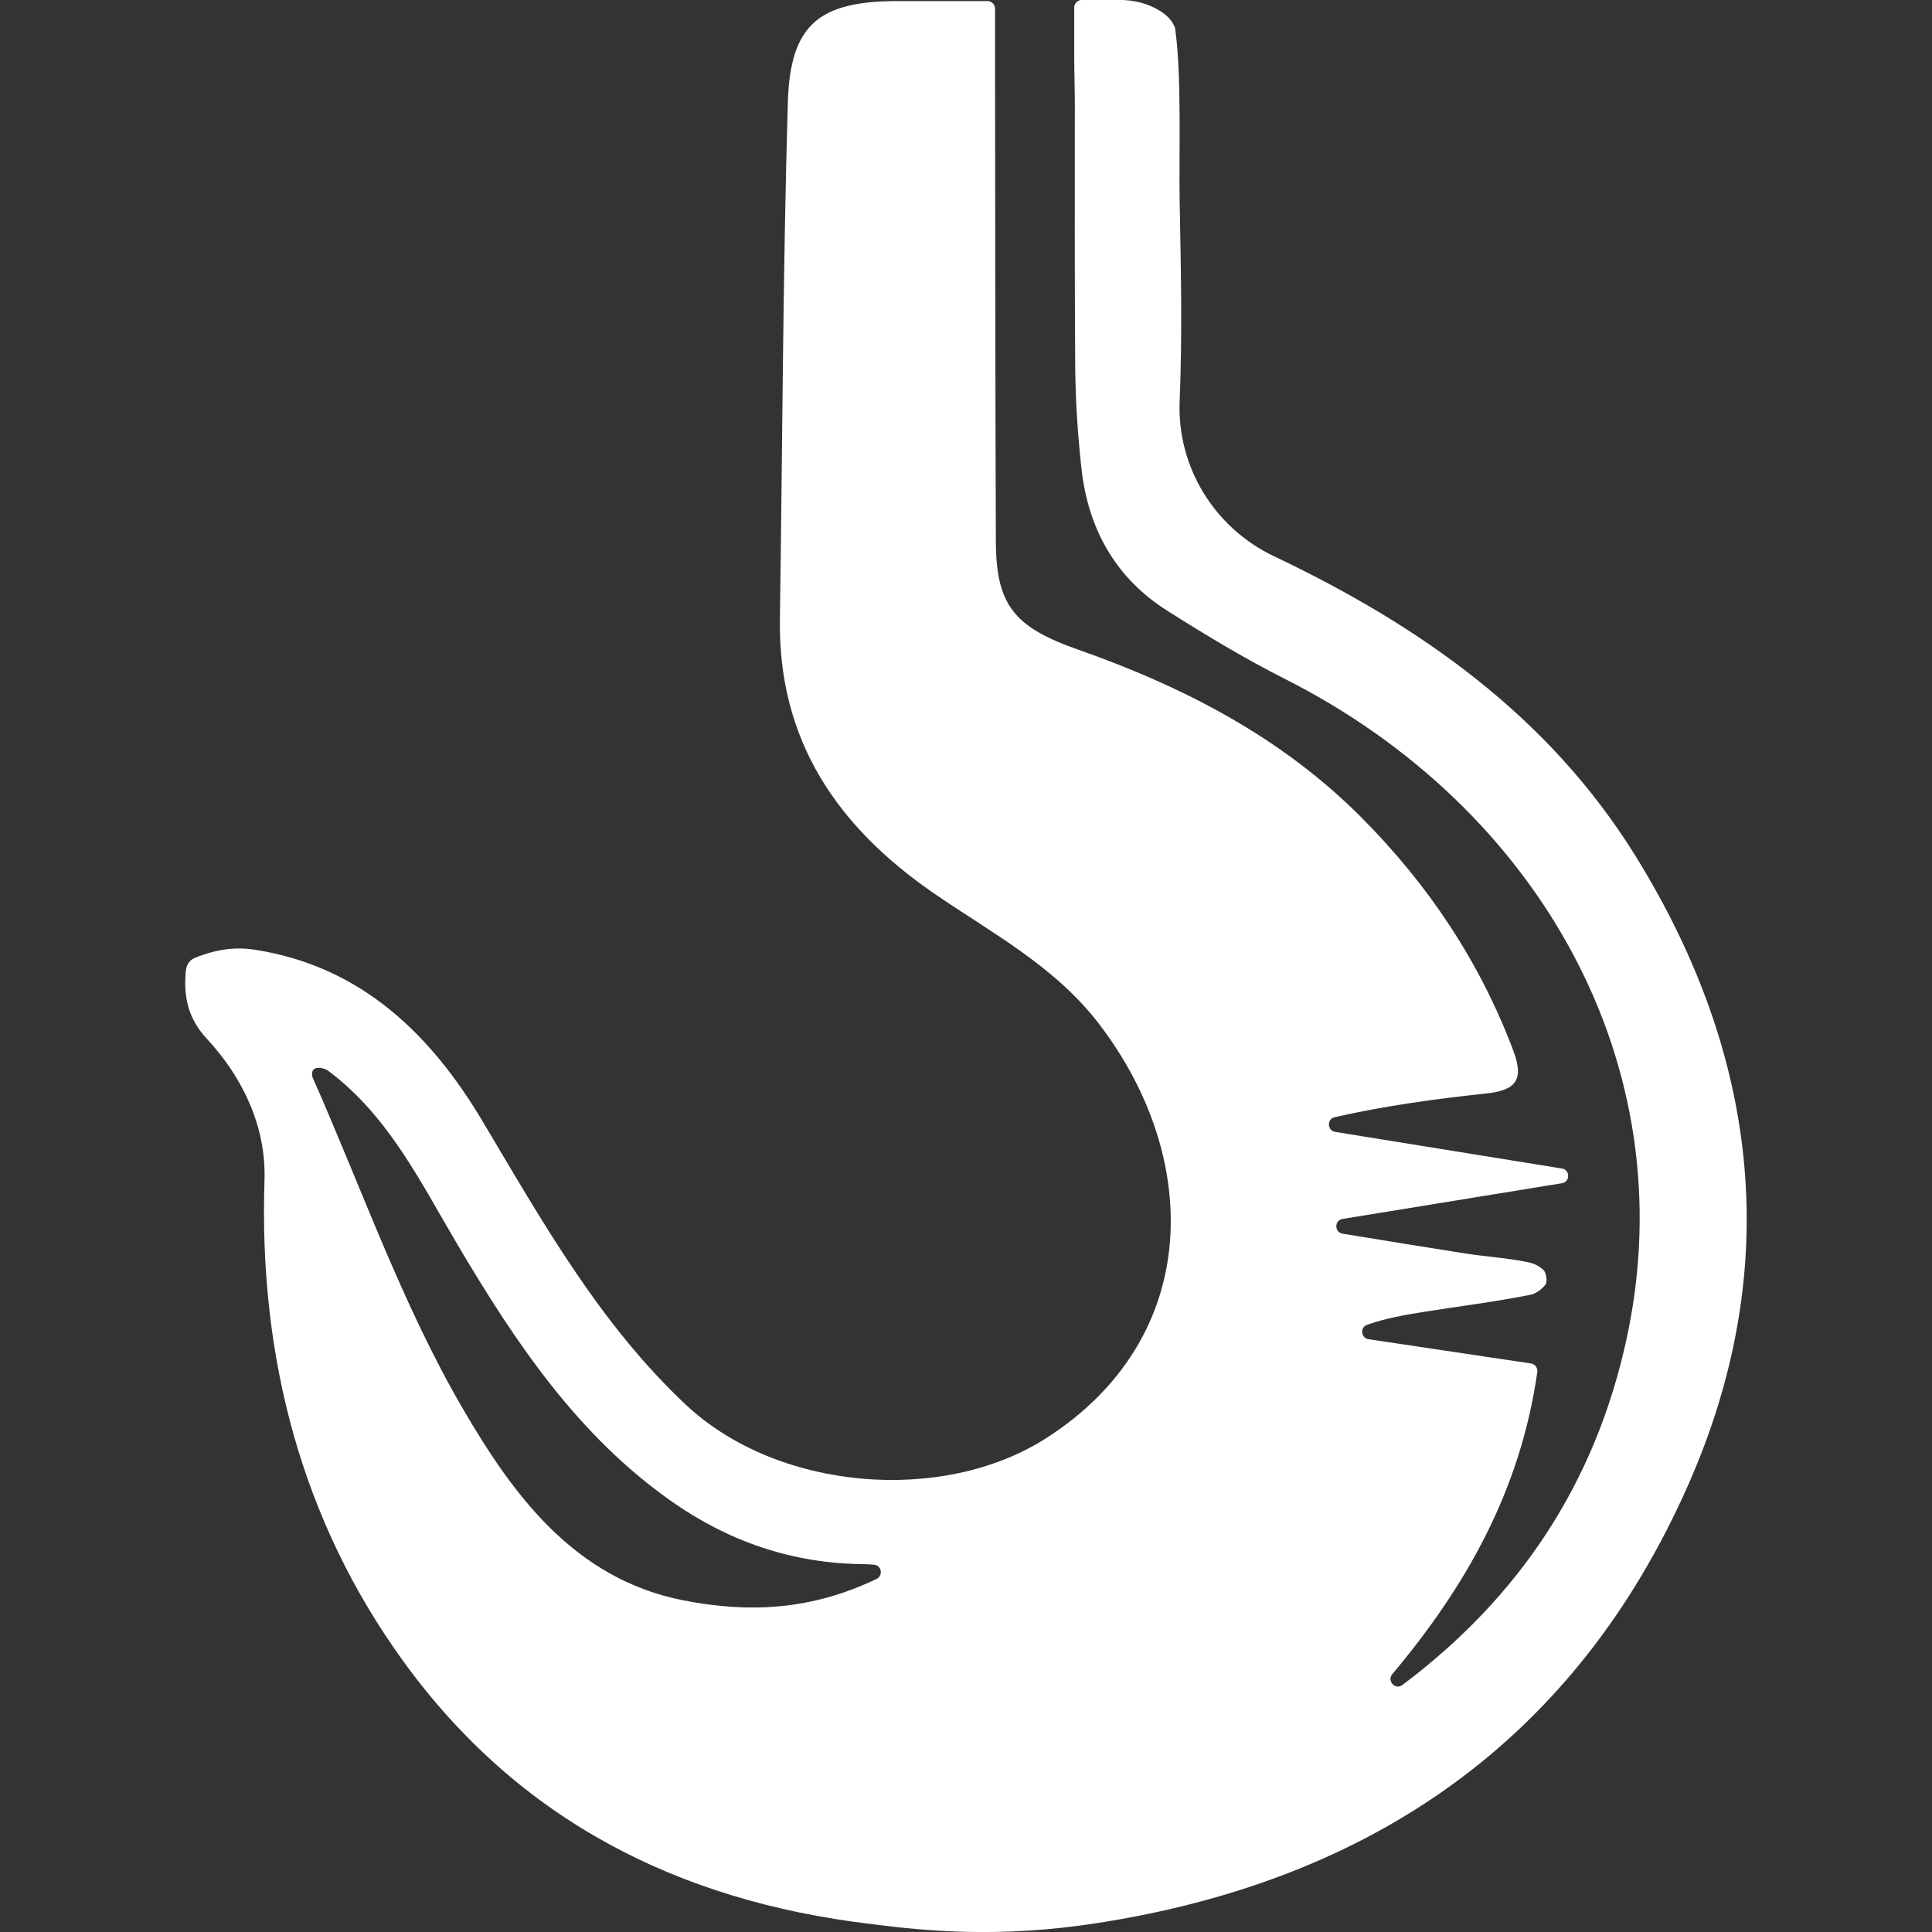 <?xml version="1.0" encoding="utf-8"?>
<!-- Generator: Adobe Illustrator 18.0.0, SVG Export Plug-In . SVG Version: 6.00 Build 0)  -->
<!DOCTYPE svg PUBLIC "-//W3C//DTD SVG 1.1//EN" "http://www.w3.org/Graphics/SVG/1.1/DTD/svg11.dtd">
<svg version="1.1" id="Layer_1" xmlns="http://www.w3.org/2000/svg" xmlns:xlink="http://www.w3.org/1999/xlink" x="0px" y="0px"
	 viewBox="0 0 56.69 56.69" enable-background="new 0 0 56.69 56.69" xml:space="preserve">
<rect x="0" y="0" width="56.69" height="56.69" fill="#333333" stroke="none"/>
<path fill="#FFFFFF" d="M6.079,30.491c1.056,1.139,1.733,2.585,1.682,4.138c-0.17,5.183,1.079,9.989,4.082,14.129
	c3.376,4.653,8.063,7.02,13.691,7.695c1.723,0.224,3.851,0.409,6.639-0.021c8.07-1.244,14.066-5.376,17.37-12.876
	c2.783-6.317,2.098-12.535-1.54-18.419c-2.552-4.128-6.347-6.785-10.62-8.815c-1.747-0.83-2.849-2.618-2.769-4.551
	c0.081-1.939,0.037-3.881,0.001-5.822c-0.025-1.335,0.059-3.646-0.12-5.008c-0.002-0.018-0.004-0.037-0.007-0.055
	c-0.002-0.015-0.004-0.031-0.006-0.045c-0.006-0.038-0.024-0.078-0.048-0.118c-0.07-0.144-0.2-0.282-0.405-0.409
	c-0.353-0.219-0.769-0.316-1.185-0.316c-0.331,0-0.395,0-1.099,0c-0.123,0-0.225,0.102-0.225,0.225c0,0.448,0,0.825,0,1.201
	c-0.001,0.482,0.013,1.022,0.019,1.532c-0.003,2.57-0.006,5.147,0.01,7.727c0.006,1.025,0.072,2.055,0.185,3.074
	c0.196,1.763,1,3.204,2.517,4.164c1.128,0.714,2.277,1.407,3.468,2.009c7.379,3.732,11.731,11.261,10.024,19.286
	c-0.92,4.326-3.193,7.674-6.593,10.226c-0.208,0.156-0.463-0.12-0.296-0.319c2.136-2.542,3.755-5.36,4.255-8.866
	c0.017-0.119-0.069-0.232-0.189-0.25c-1.649-0.246-3.212-0.48-4.763-0.711c-0.223-0.033-0.258-0.345-0.046-0.421
	c0.547-0.195,1.101-0.29,1.656-0.379c1.044-0.166,2.095-0.297,3.131-0.502c0.155-0.031,0.315-0.133,0.444-0.293
	c0.073-0.091,0.029-0.366-0.058-0.443c-0.143-0.127-0.285-0.187-0.448-0.221c-0.6-0.127-1.219-0.16-1.827-0.255
	c-1.205-0.188-2.41-0.386-3.614-0.583c-0.245-0.04-0.245-0.392,0-0.432c2.145-0.349,4.29-0.699,6.435-1.048
	c0.245-0.04,0.245-0.393,0-0.432c-2.217-0.358-4.435-0.717-6.652-1.075c-0.237-0.038-0.249-0.378-0.015-0.431
	c1.489-0.338,2.967-0.537,4.45-0.696c0.874-0.094,1.115-0.4,0.788-1.266c-0.984-2.609-2.494-4.863-4.45-6.829
	c-2.347-2.359-5.222-3.841-8.32-4.93c-1.869-0.657-2.403-1.3-2.41-3.179c-0.018-4.808-0.018-9.617-0.024-14.425
	c-0.001-0.377,0-0.754,0-1.203c0-0.122-0.102-0.222-0.223-0.222c-0.959,0-1.791,0-2.623,0c-2.309,0.001-3.167,0.674-3.234,2.977
	c-0.147,5.051-0.157,10.106-0.233,15.159c-0.054,3.561,1.686,6.094,4.515,8.042c1.703,1.173,3.553,2.134,4.861,3.85
	c3.026,3.97,2.99,9.218-1.552,12.134c-3.056,1.962-7.899,1.542-10.576-0.968c-2.541-2.382-4.217-5.379-5.973-8.326
	c-1.532-2.572-3.578-4.547-6.671-5.03c-0.563-0.088-1.114-0.027-1.767,0.236c-0.172,0.07-0.253,0.212-0.27,0.398
	C5.368,29.402,5.607,29.982,6.079,30.491z M9.619,31.411c1.782,1.327,2.722,3.281,3.818,5.131c1.684,2.843,3.514,5.582,6.281,7.521
	c1.666,1.168,3.52,1.806,5.57,1.832c0.111,0.001,0.221,0.008,0.356,0.018c0.225,0.017,0.279,0.321,0.075,0.418
	c-1.939,0.928-3.765,0.999-5.659,0.629c-3.227-0.629-5.024-3.132-6.473-5.615c-1.786-3.06-2.971-6.472-4.415-9.731
	C9.078,31.277,9.412,31.288,9.619,31.411z"/>
</svg>
